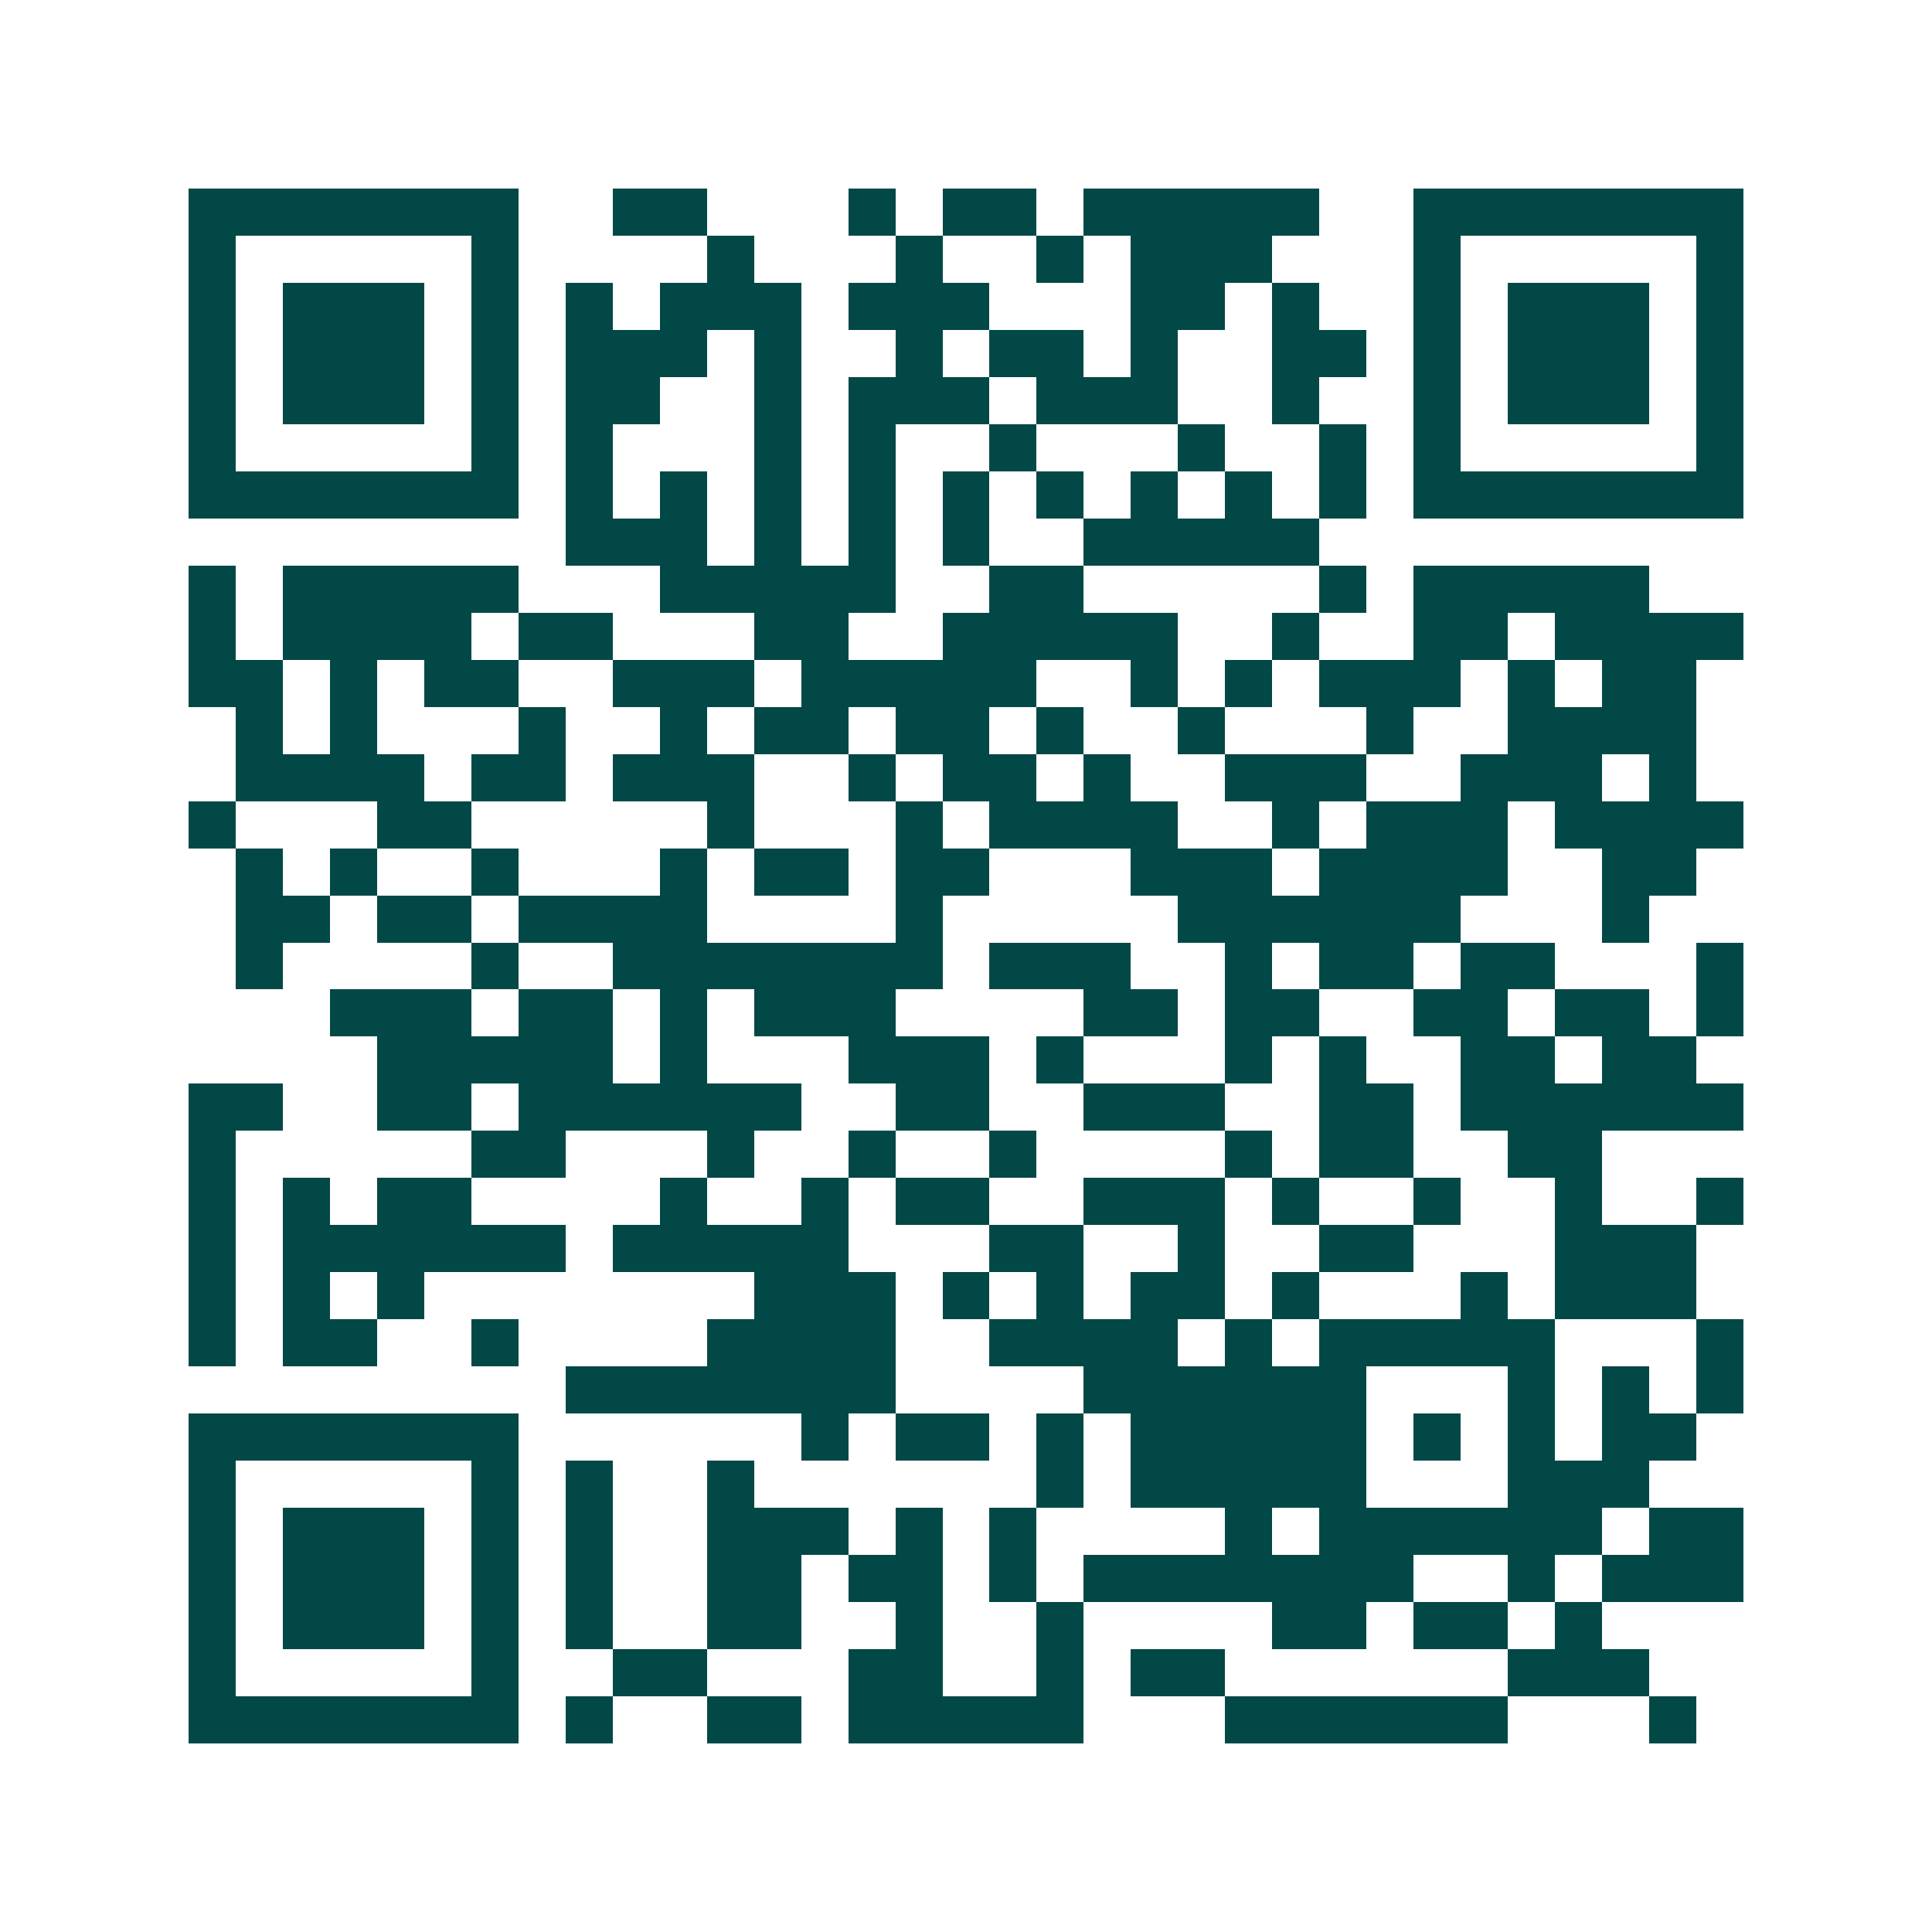<svg xmlns="http://www.w3.org/2000/svg" width="200" height="200" viewBox="0 0 41 41" shape-rendering="crispEdges"><path fill="#ffffff" d="M0 0h41v41H0z"/><path stroke="#014847" d="M4 4.5h7m2 0h2m3 0h1m1 0h2m1 0h5m2 0h7M4 5.5h1m5 0h1m4 0h1m3 0h1m2 0h1m1 0h3m3 0h1m5 0h1M4 6.5h1m1 0h3m1 0h1m1 0h1m1 0h3m1 0h3m3 0h2m1 0h1m2 0h1m1 0h3m1 0h1M4 7.5h1m1 0h3m1 0h1m1 0h3m1 0h1m2 0h1m1 0h2m1 0h1m2 0h2m1 0h1m1 0h3m1 0h1M4 8.5h1m1 0h3m1 0h1m1 0h2m2 0h1m1 0h3m1 0h3m2 0h1m2 0h1m1 0h3m1 0h1M4 9.5h1m5 0h1m1 0h1m3 0h1m1 0h1m2 0h1m3 0h1m2 0h1m1 0h1m5 0h1M4 10.5h7m1 0h1m1 0h1m1 0h1m1 0h1m1 0h1m1 0h1m1 0h1m1 0h1m1 0h1m1 0h7M12 11.5h3m1 0h1m1 0h1m1 0h1m2 0h5M4 12.5h1m1 0h5m3 0h5m2 0h2m5 0h1m1 0h5M4 13.5h1m1 0h4m1 0h2m3 0h2m2 0h5m2 0h1m2 0h2m1 0h4M4 14.5h2m1 0h1m1 0h2m2 0h3m1 0h5m2 0h1m1 0h1m1 0h3m1 0h1m1 0h2M5 15.5h1m1 0h1m3 0h1m2 0h1m1 0h2m1 0h2m1 0h1m2 0h1m3 0h1m2 0h4M5 16.5h4m1 0h2m1 0h3m2 0h1m1 0h2m1 0h1m2 0h3m2 0h3m1 0h1M4 17.5h1m3 0h2m5 0h1m3 0h1m1 0h4m2 0h1m1 0h3m1 0h4M5 18.5h1m1 0h1m2 0h1m3 0h1m1 0h2m1 0h2m3 0h3m1 0h4m2 0h2M5 19.5h2m1 0h2m1 0h4m4 0h1m5 0h6m3 0h1M5 20.5h1m4 0h1m2 0h7m1 0h3m2 0h1m1 0h2m1 0h2m3 0h1M7 21.5h3m1 0h2m1 0h1m1 0h3m4 0h2m1 0h2m2 0h2m1 0h2m1 0h1M8 22.5h5m1 0h1m3 0h3m1 0h1m3 0h1m1 0h1m2 0h2m1 0h2M4 23.5h2m2 0h2m1 0h6m2 0h2m2 0h3m2 0h2m1 0h6M4 24.5h1m5 0h2m3 0h1m2 0h1m2 0h1m4 0h1m1 0h2m2 0h2M4 25.5h1m1 0h1m1 0h2m4 0h1m2 0h1m1 0h2m2 0h3m1 0h1m2 0h1m2 0h1m2 0h1M4 26.5h1m1 0h6m1 0h5m3 0h2m2 0h1m2 0h2m3 0h3M4 27.5h1m1 0h1m1 0h1m7 0h3m1 0h1m1 0h1m1 0h2m1 0h1m3 0h1m1 0h3M4 28.5h1m1 0h2m2 0h1m4 0h4m2 0h4m1 0h1m1 0h5m3 0h1M12 29.5h7m4 0h6m3 0h1m1 0h1m1 0h1M4 30.5h7m6 0h1m1 0h2m1 0h1m1 0h5m1 0h1m1 0h1m1 0h2M4 31.5h1m5 0h1m1 0h1m2 0h1m6 0h1m1 0h5m3 0h3M4 32.5h1m1 0h3m1 0h1m1 0h1m2 0h3m1 0h1m1 0h1m4 0h1m1 0h6m1 0h2M4 33.5h1m1 0h3m1 0h1m1 0h1m2 0h2m1 0h2m1 0h1m1 0h7m2 0h1m1 0h3M4 34.5h1m1 0h3m1 0h1m1 0h1m2 0h2m2 0h1m2 0h1m4 0h2m1 0h2m1 0h1M4 35.5h1m5 0h1m2 0h2m3 0h2m2 0h1m1 0h2m6 0h3M4 36.5h7m1 0h1m2 0h2m1 0h5m3 0h6m3 0h1"/></svg>
